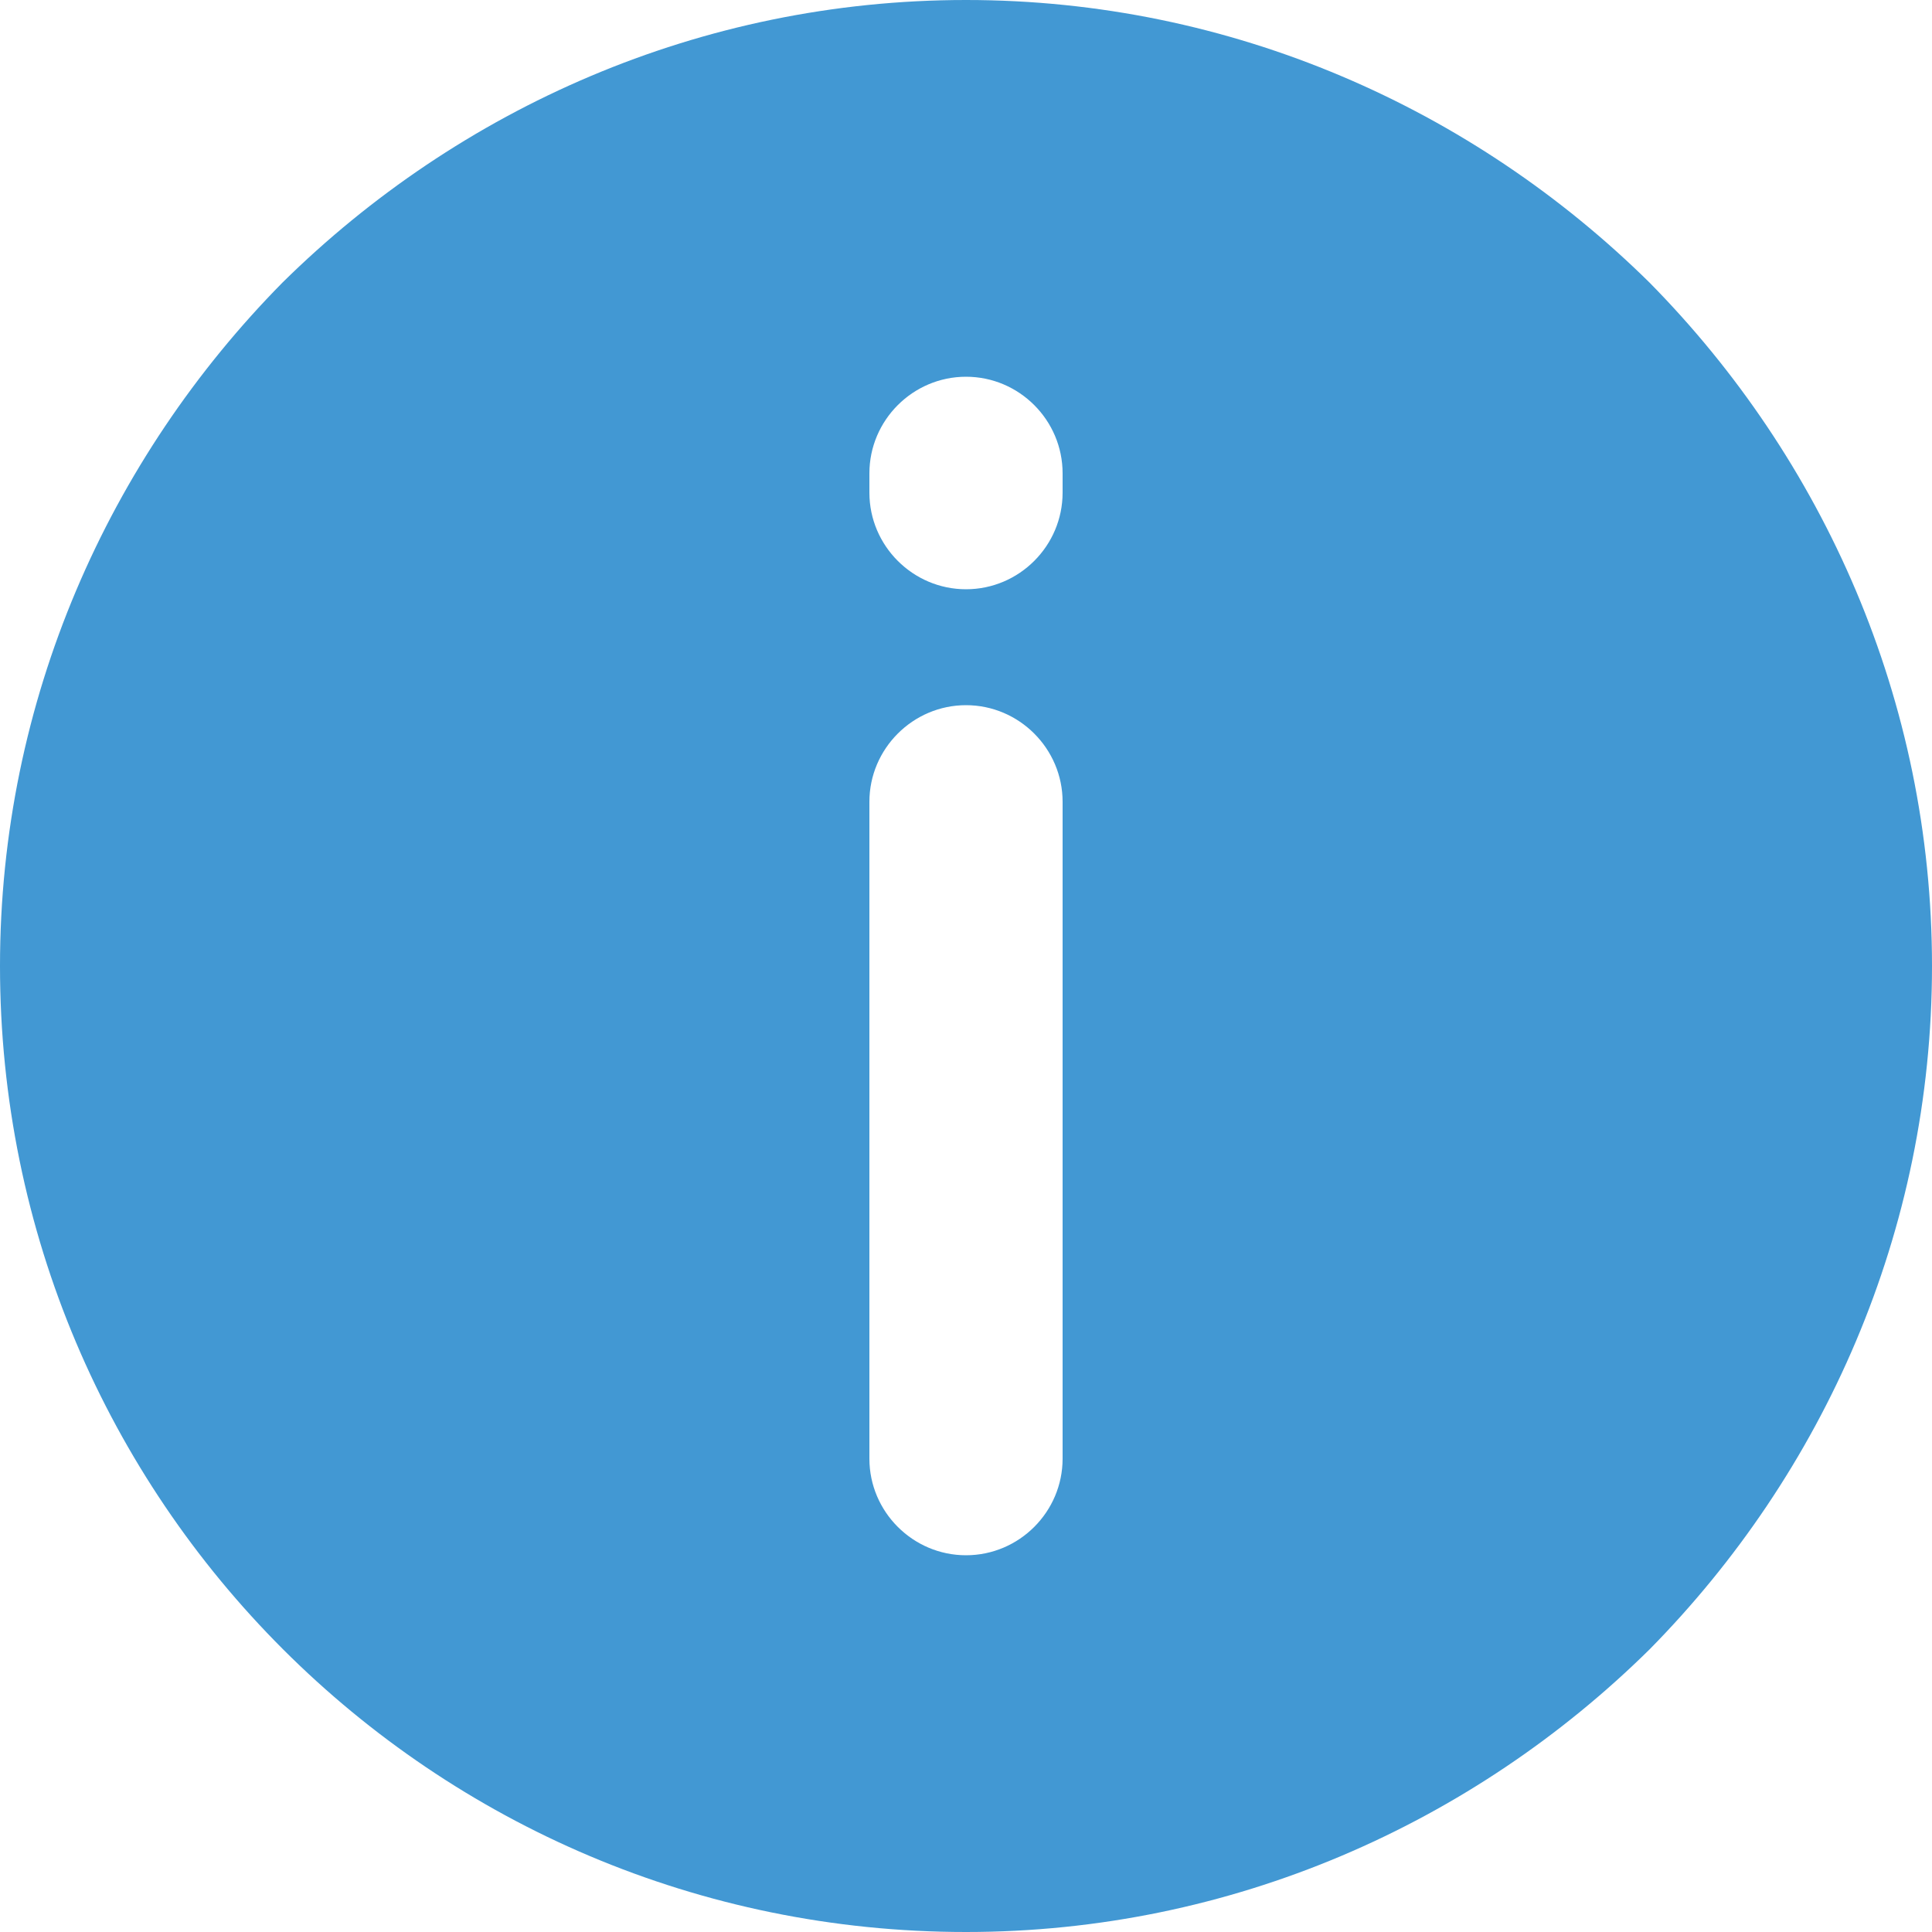 <svg width="17" height="17" viewBox="0 0 17 17" fill="none" xmlns="http://www.w3.org/2000/svg">
<path d="M14.514 2.486C12.963 0.956 10.838 0 8.5 0C6.162 0 4.037 0.956 2.486 2.486C0.956 4.037 0 6.162 0 8.5C0 13.196 3.804 17 8.5 17C10.838 17 12.963 16.044 14.514 14.514C16.044 12.963 17 10.838 17 8.5C17 6.162 16.044 4.037 14.514 2.486ZM9.35 12.835C9.35 13.303 8.968 13.685 8.5 13.685C8.033 13.685 7.65 13.303 7.65 12.835V7.055C7.65 6.588 8.033 6.205 8.5 6.205C8.968 6.205 9.35 6.588 9.35 7.055V12.835ZM9.35 4.335C9.35 4.803 8.968 5.185 8.5 5.185C8.033 5.185 7.65 4.803 7.65 4.335V4.165C7.65 3.697 8.033 3.315 8.5 3.315C8.968 3.315 9.35 3.697 9.35 4.165V4.335Z" fill="#4298D3"/>
</svg>
